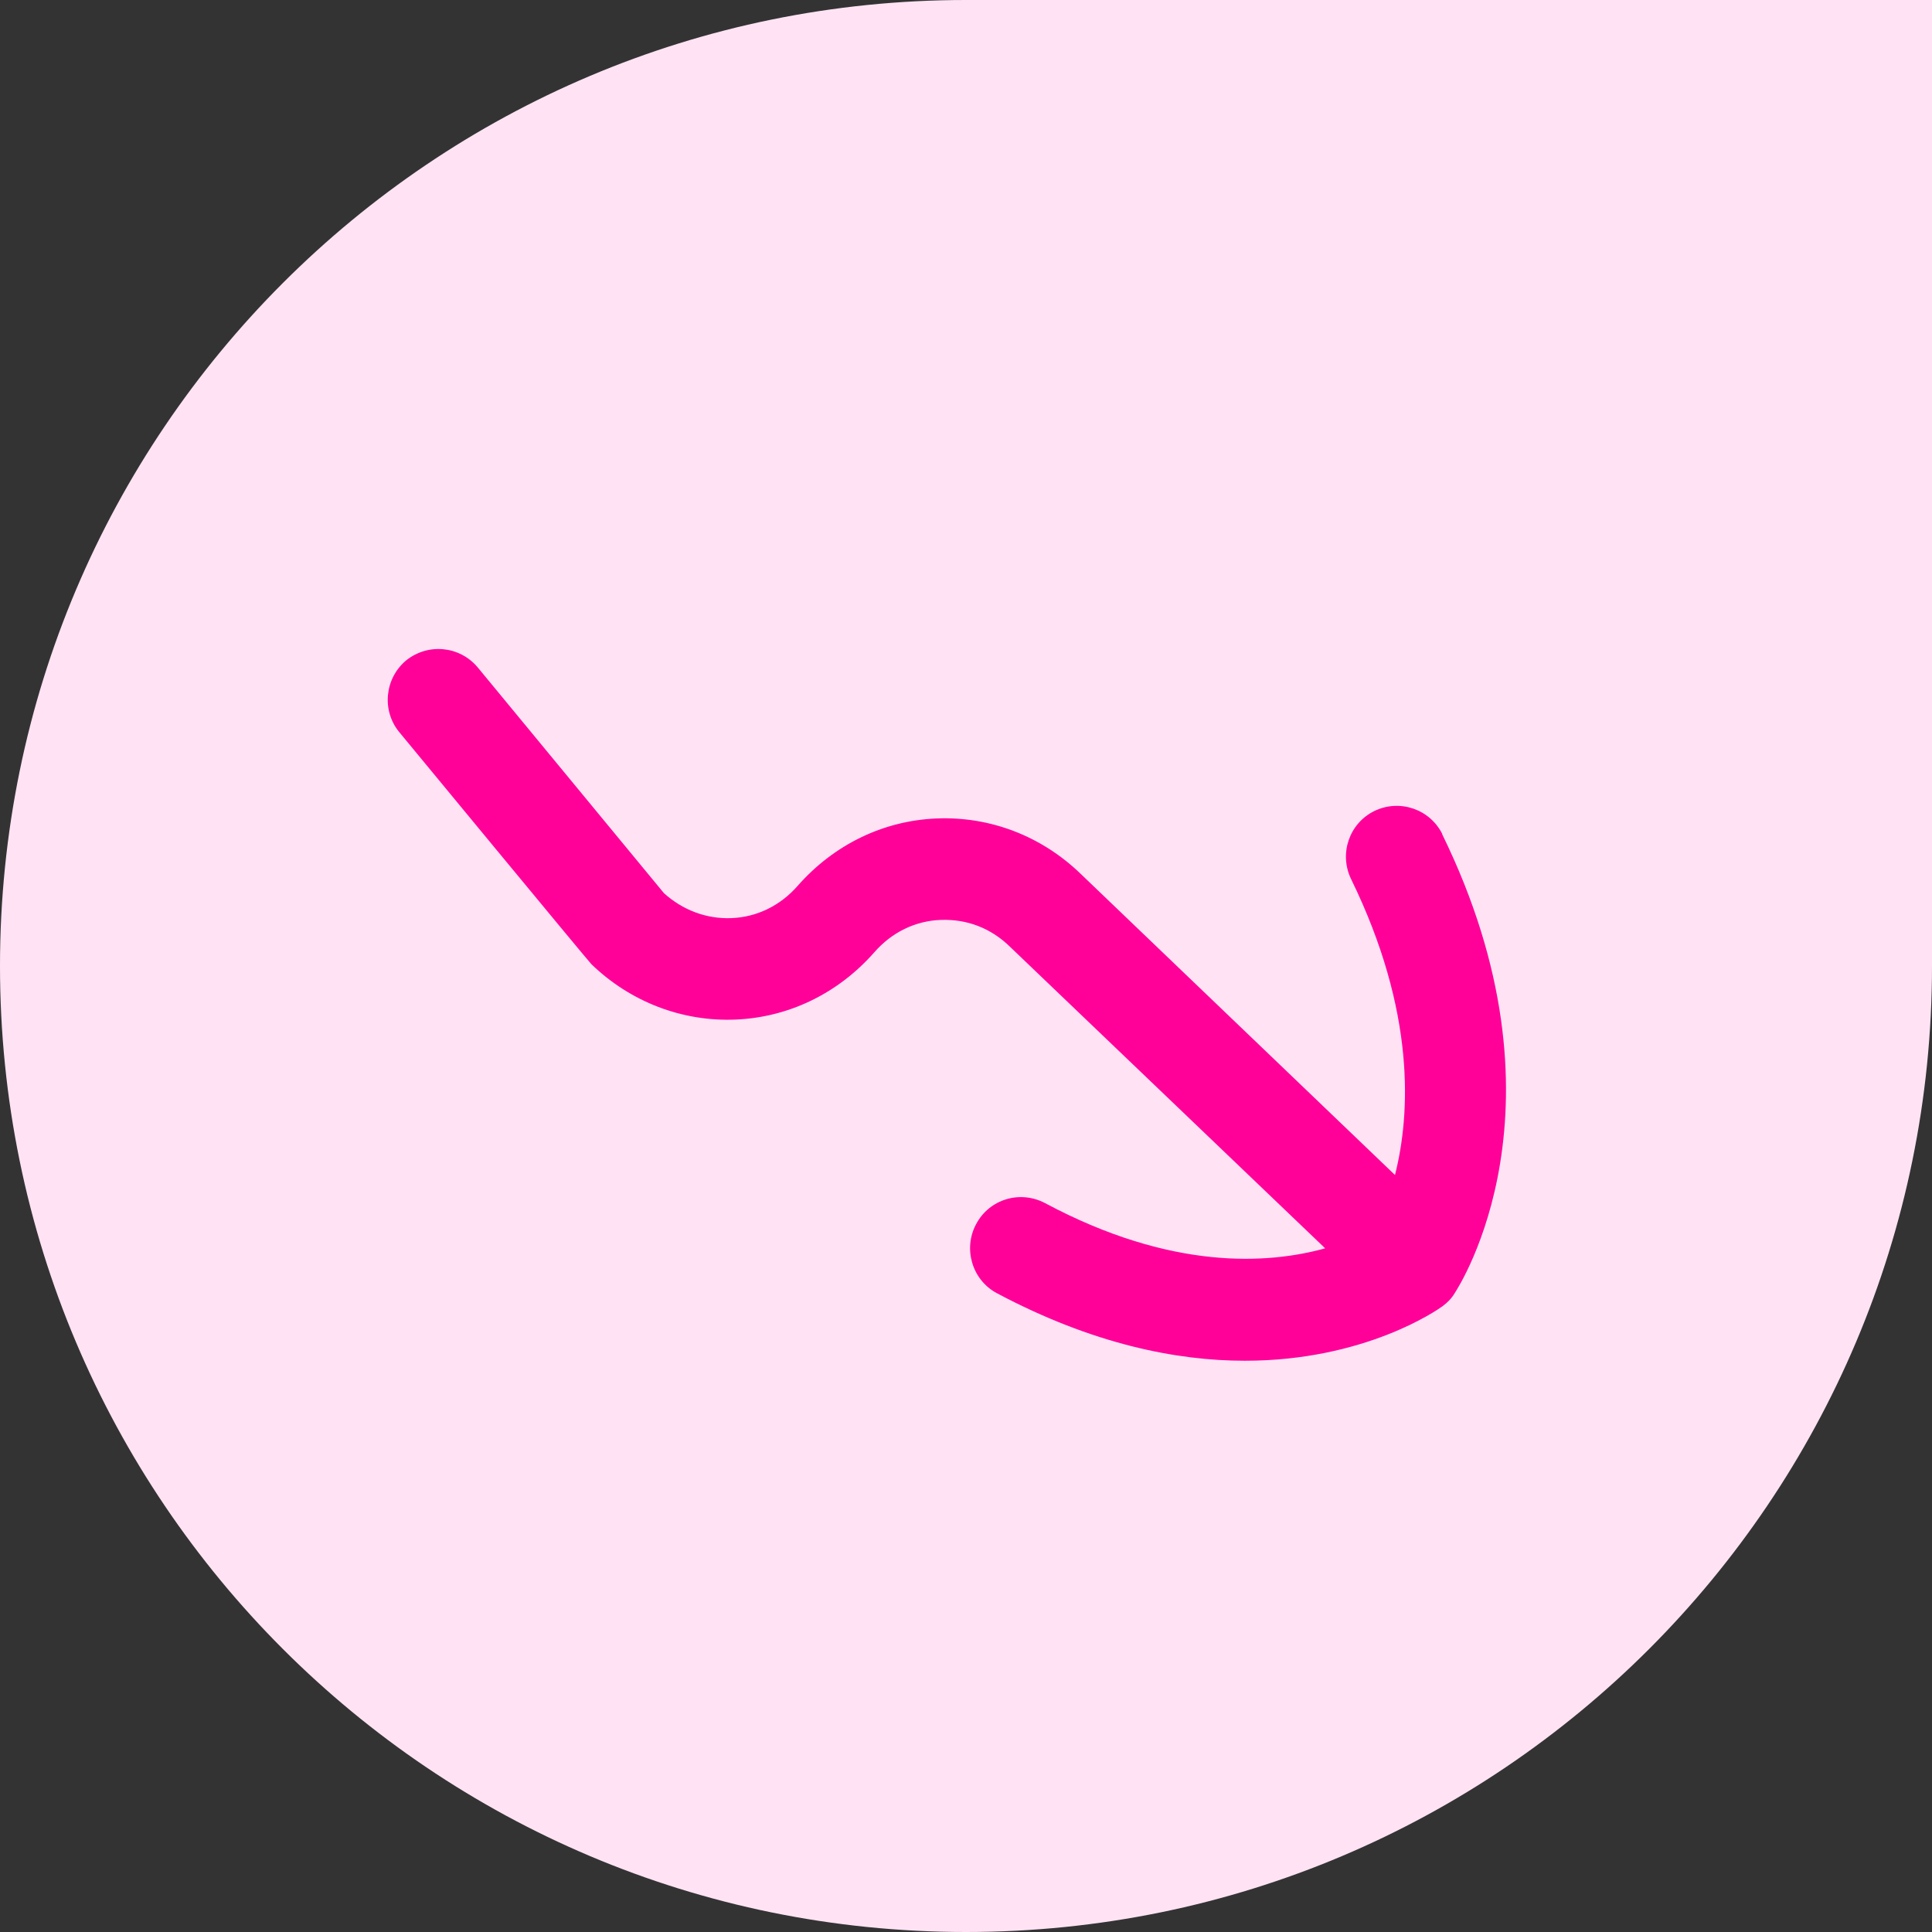 <?xml version="1.0" encoding="UTF-8"?>
<svg id="Layer_1" data-name="Layer 1" xmlns="http://www.w3.org/2000/svg" viewBox="0 0 44 44">
  <rect x="0" y="0" width="44" height="44" fill="#333333" stroke="none"/>
  <defs>
    <style>
      .cls-1 {
        fill: #ffe3f4;
      }

      .cls-2 {
        fill: #f09;
      }
    </style>
  </defs>
  <path class="cls-1" d="M0,22C0,9.85,9.85,0,22,0h22v22c0,12.15-9.85,22-22,22h0C9.85,44,0,34.15,0,22h0Z"/>
  <path class="cls-2" d="M32.85,19c-.28-.57-.97-.81-1.55-.53-.57.28-.81.97-.53,1.55,1.48,3.03,1.35,5.36,1,6.74l-7.16-6.86c-.89-.86-2.06-1.31-3.28-1.26-1.22.05-2.34.6-3.16,1.53-.4.46-.94.72-1.52.74-.56.02-1.1-.18-1.53-.57l-4.24-5.14c-.41-.49-1.13-.56-1.63-.16-.49.41-.56,1.14-.16,1.63,0,0,4.34,5.26,4.38,5.29.89.86,2.07,1.31,3.28,1.26,1.22-.05,2.34-.6,3.16-1.53.4-.46.94-.72,1.52-.74.6-.02,1.14.19,1.57.61l7.18,6.87c-1.3.36-3.5.51-6.38-1.03-.57-.3-1.27-.09-1.57.48-.3.56-.09,1.27.47,1.57,2.18,1.16,4.09,1.54,5.65,1.54,2.74,0,4.39-1.16,4.5-1.24.11-.08.21-.18.28-.3.11-.17,2.75-4.26-.29-10.46h0Z"/>
</svg>